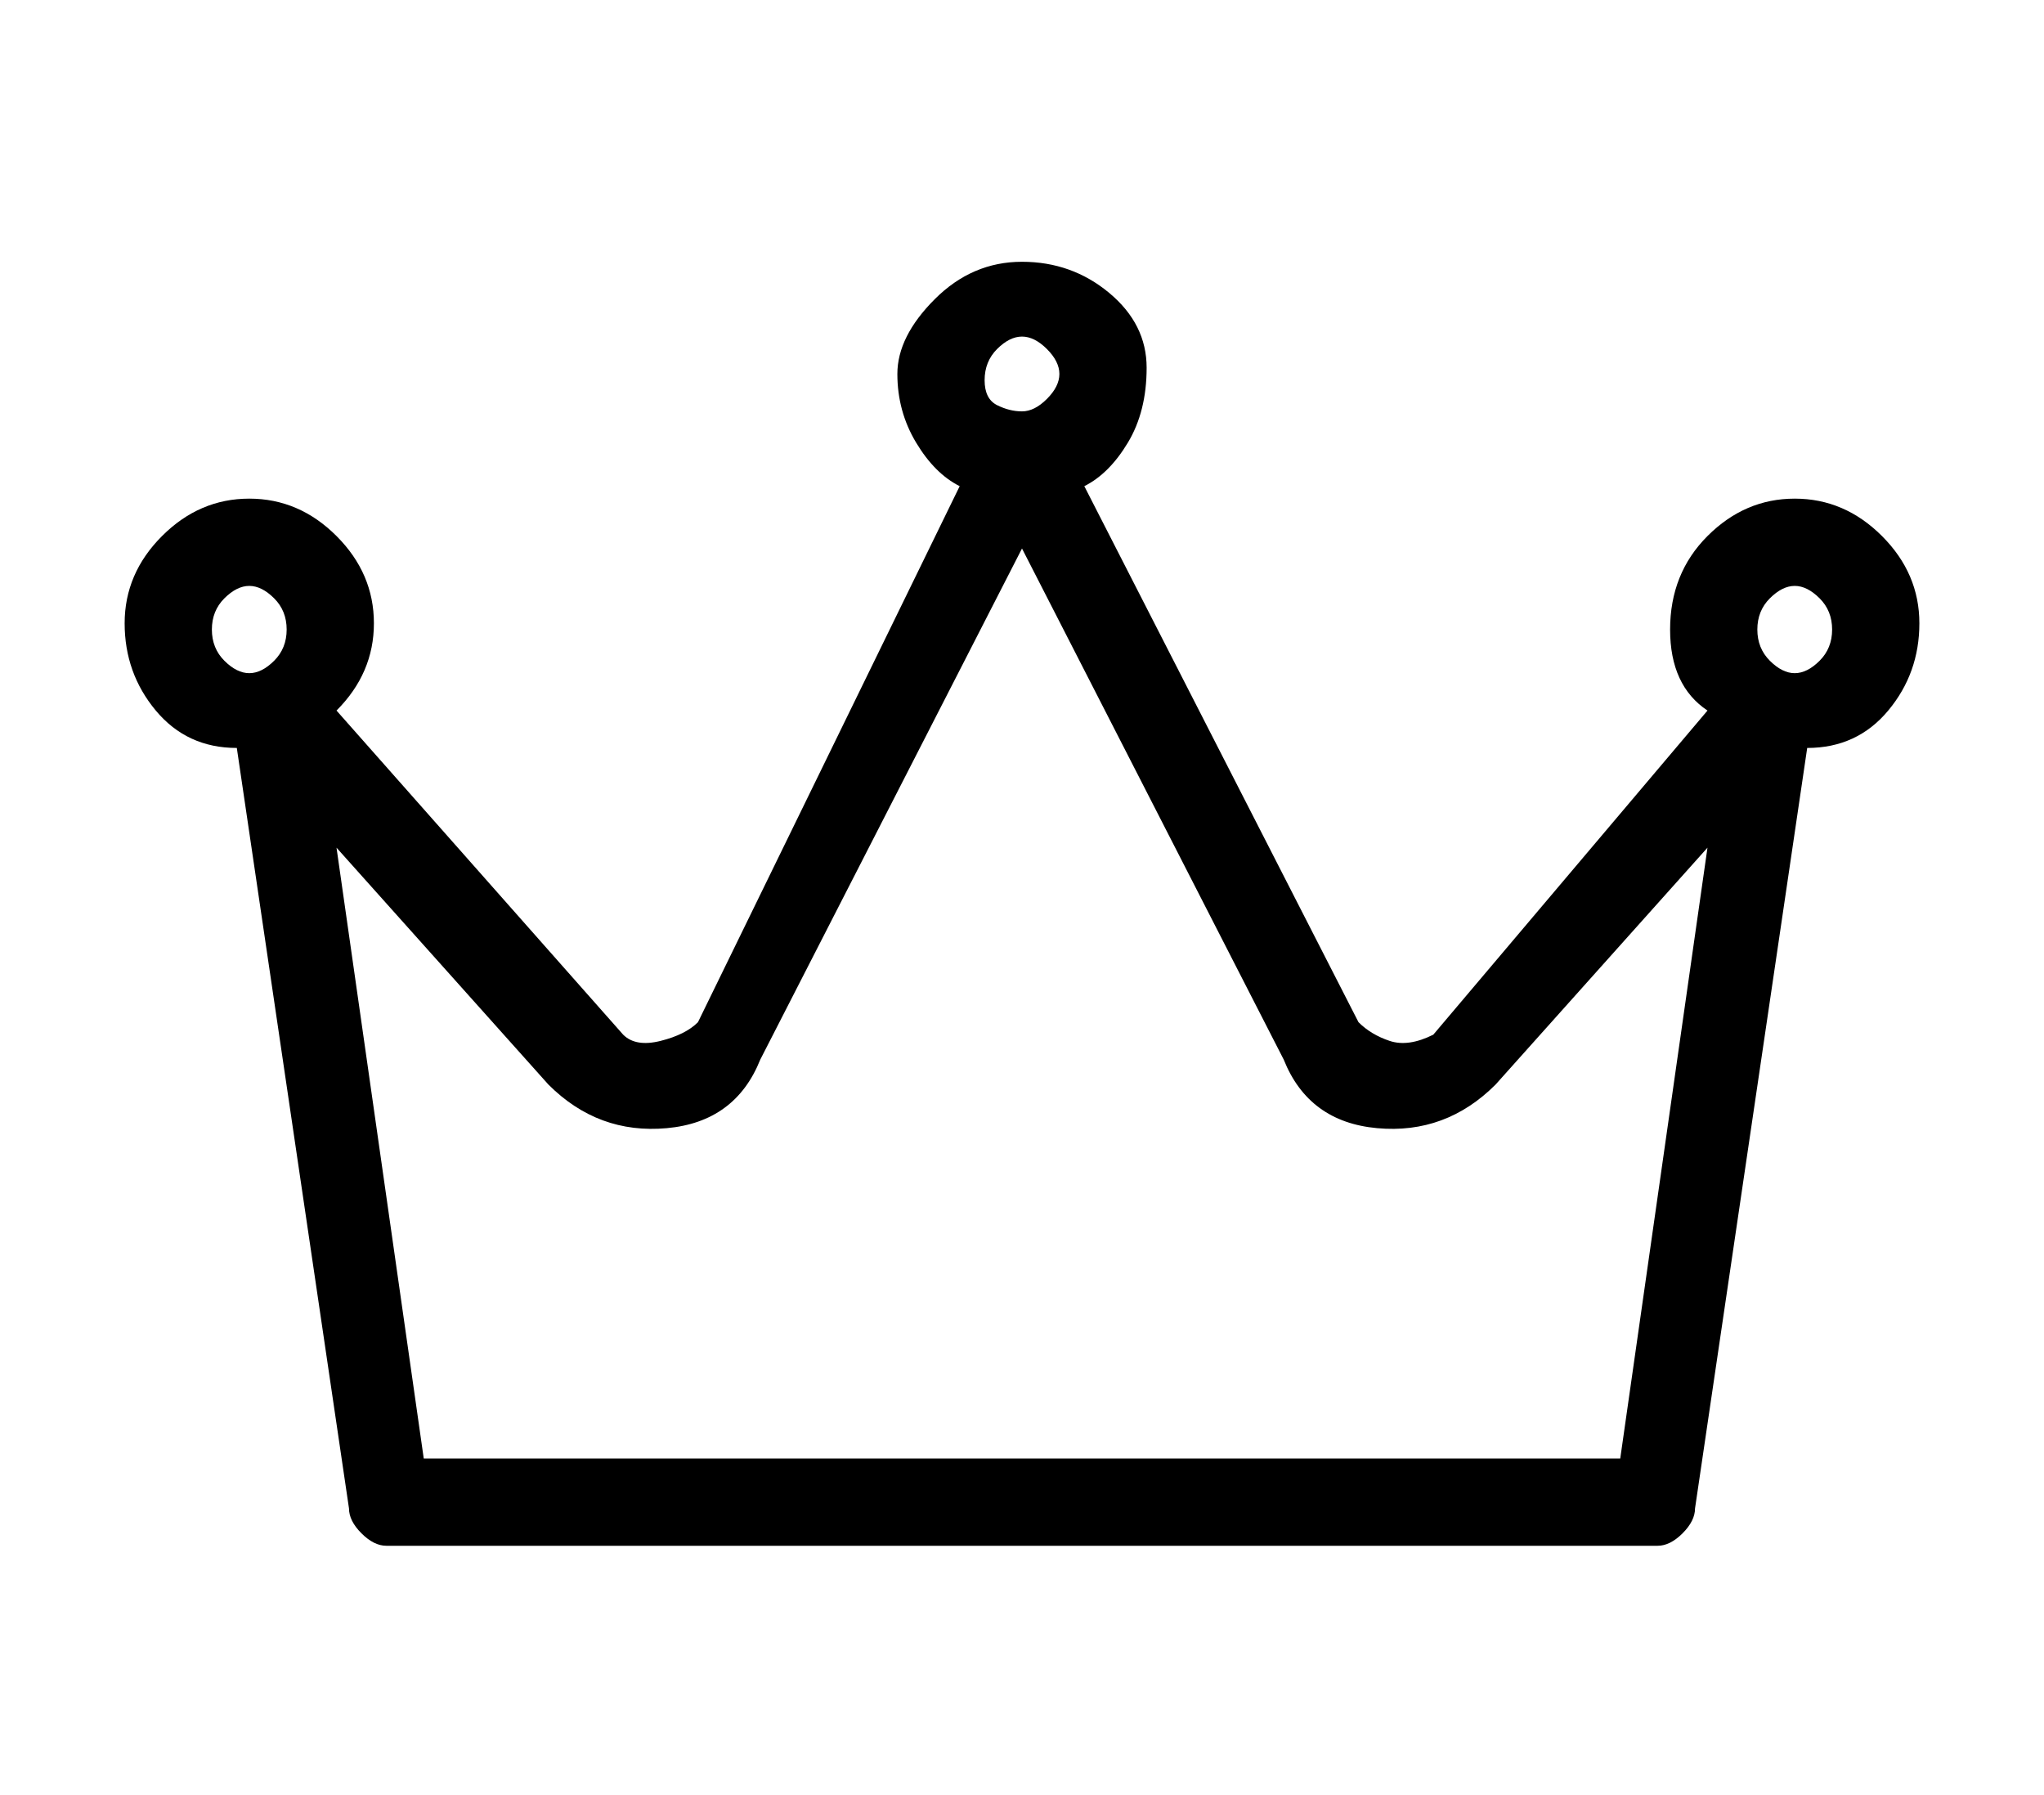 <?xml version="1.0" standalone="no"?>
<!DOCTYPE svg PUBLIC "-//W3C//DTD SVG 1.1//EN" "http://www.w3.org/Graphics/SVG/1.1/DTD/svg11.dtd" >
<svg xmlns="http://www.w3.org/2000/svg" xmlns:xlink="http://www.w3.org/1999/xlink" version="1.1" viewBox="-10 0 164 144">
   <path fill="currentColor"
d="M134 40q-4 0 -7 3t-3 7.5t3 6.5l-22 26q-2 1 -3.5 0.5t-2.5 -1.5l-22 -43q2 -1 3.5 -3.5t1.5 -6t-3 -6t-7 -2.5t-7 3t-3 6t1.5 5.5t3.5 3.5l-21 43q-1 1 -3 1.5t-3 -0.5l-23 -26q3 -3 3 -7t-3 -7t-7 -3t-7 3t-3 7t2.5 7t6.5 3l9 61q0 1 1 2t2 1h102q1 0 2 -1t1 -2l9 -61
q4 0 6.5 -3t2.5 -7t-3 -7t-7 -3zM10 54q-1 0 -2 -1t-1 -2.5t1 -2.5t2 -1t2 1t1 2.5t-1 2.5t-2 1zM72 27q1 0 2 1t1 2t-1 2t-2 1t-2 -0.5t-1 -2t1 -2.5t2 -1zM120 117h-96l-7 -49l17 19q4 4 9.5 3.5t7.5 -5.5l21 -41l21 41q2 5 7.5 5.5t9.5 -3.5l17 -19zM134 54q-1 0 -2 -1
t-1 -2.5t1 -2.5t2 -1t2 1t1 2.5t-1 2.5t-2 1z" />
</svg>
